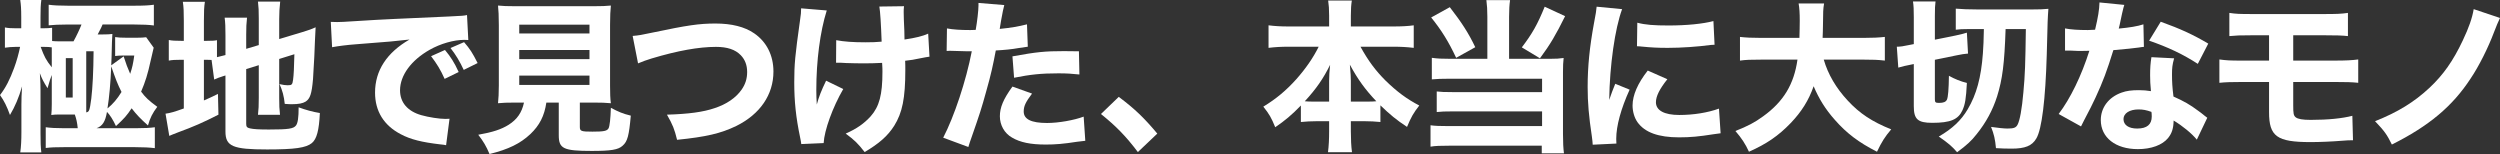 <?xml version="1.0" encoding="UTF-8"?><svg id="b" xmlns="http://www.w3.org/2000/svg" width="566.372" height="34.894" viewBox="0 0 566.372 34.894"><rect x="0" y="0" width="566.372" height="34.894" fill="#333333" stroke="none"/><g id="c"><path d="M34.819,10.805q-.185.703-.666,2.85c-.666,3.108-1.258,4.958-2.183,7.104.999,1.332,1.702,1.998,3.663,3.441-1.073,1.406-1.628,2.516-2.109,4.218-1.666-1.48-2.59-2.442-3.701-3.885-1.11,1.665-1.665,2.294-3.552,4.033-.629-1.369-1.369-2.553-2.035-3.219-.37,2.184-.999,3.219-2.368,3.701h8.881c1.961,0,3.367-.074,4.329-.222v4.736c-1.184-.148-2.59-.222-4.44-.222H14.431c-1.887,0-2.886.037-4.07.185v-4.699c1.073.148,2.294.222,4.145.222h3.108c-.148-1.369-.296-2.035-.666-3.108h-3.552c-.74,0-1.184.037-1.776.111.074-.74.111-1.369.111-2.516v-6.549c-.333.851-.407,1.073-.962,2.997-.925-1.48-1.295-2.183-1.739-3.404q0,.37.074,1.369c.037.407.074,1.665.074,2.516v9.732c0,1.924.037,3.182.185,4.329h-4.773c.185-1.258.259-2.775.259-4.625v-6.217c0-1.184.037-2.405.148-4.107-.703,2.479-1.628,4.625-2.738,6.475-.703-1.961-1.332-3.219-2.257-4.514,1.332-1.739,2.22-3.515,3.182-6.105.592-1.554,1.11-3.515,1.369-4.81h-1.036c-.851,0-1.628.074-2.405.185v-4.588c.74.148,1.443.185,2.405.185h1.295v-2.553c0-1.851-.074-2.812-.222-3.849h4.773c-.148,1.036-.185,2.146-.185,3.812v2.59h.629c.814,0,1.406-.037,1.998-.111v2.997c.37.037.999.074,1.554.074h3.293c.666-1.184,1.443-2.849,1.813-3.812h-3.108c-1.887,0-3.293.074-4.329.185V1.073c1.036.148,2.442.222,4.403.222h14.949c2.22,0,3.441-.074,4.478-.222v4.699c-.999-.148-2.59-.222-4.44-.222h-7.179c-.222.555-.296.703-1.11,2.257h.999c1.147,0,1.776-.037,2.331-.111-.074,1.221-.111,1.813-.185,5.292,0,.222,0,.296-.074,1.813l2.812-2.035c.555,1.739.851,2.516,1.48,3.959.481-1.443.666-2.294.925-4.144h-2.59c-.814,0-1.184.037-1.739.111v-4.292c.74.111,1.332.148,2.516.148h2.479c.777,0,1.48-.037,2.035-.111l1.702,2.368ZM11.729,10.731c-.37-.074-.925-.111-1.776-.111h-.74c.814,2.22,1.221,2.997,2.516,4.625v-4.514ZM14.912,22.091h1.554v-8.918h-1.554v8.918ZM19.537,24.496v.962c.666-.111.777-.37,1.147-3.146.296-2.516.481-6.068.518-10.693h-1.665v12.876ZM25.199,15.023c-.148,3.774-.444,6.994-.851,9.547,1.258-1.036,2.183-2.109,3.182-3.737-.925-1.85-1.295-2.812-2.331-5.81Z" fill="#fff"/><path d="M47.934,13.58c-.481-.037-.629-.037-1.184-.037h-.555v9.214c1.11-.481,1.591-.703,3.182-1.48l.111,4.7c-3.478,1.776-5.587,2.701-9.213,4.033-1.073.407-1.406.555-1.924.777l-.851-5.032c1.073-.148,1.998-.407,4.145-1.184v-11.027h-.629c-1.332,0-1.998.037-2.775.185v-4.662c.777.148,1.443.185,2.775.185h.629v-4.515c0-2.072-.037-3.108-.222-4.329h4.995c-.185,1.184-.222,2.22-.222,4.366v4.478h.74c1.221,0,1.702-.037,2.22-.148v3.849c.888-.222,1.11-.259,1.924-.481v-4.478c0-1.887-.037-2.812-.185-3.996h5.069c-.148,1.332-.185,2.22-.185,3.811v3.256l2.849-.851v-5.995c0-1.85-.037-2.553-.185-3.848h5.033c-.148,1.332-.222,2.516-.222,3.959v4.514l5.18-1.554c1.517-.481,2.035-.629,3.071-1.11-.074,1.258-.074,1.443-.148,2.997-.037.851-.037,1.073-.148,3.626-.148,2.96-.259,4.662-.296,5.143-.296,3.367-.666,4.403-1.666,5.069-.666.407-1.628.592-3.034.592-.481,0-.814,0-1.702-.074-.185-1.776-.518-2.997-1.184-4.477.777.185,1.369.259,1.813.259.962,0,1.11-.111,1.258-1.258.148-1.036.222-2.701.296-5.772l-3.441,1.073v8.881c0,1.628.037,2.516.185,3.774h-4.996c.148-1.295.185-2.035.185-3.922v-7.327l-2.849.888v12.433c0,.629.185.851.851.999.814.185,2.035.259,4.292.259,4.477,0,5.587-.185,6.142-.925.407-.555.592-1.739.592-4.107,1.591.592,3.219,1.036,4.81,1.295-.185,3.922-.703,5.883-1.813,6.809-1.332,1.073-3.811,1.443-10.139,1.443-7.771,0-9.436-.703-9.436-4.07v-12.692c-.222.074-.37.111-.481.148-.888.296-1.369.444-2.072.777l-.592-4.44Z" fill="#fff"/><path d="M74.94,4.958c.851.037,1.295.037,1.443.037.703,0,.925,0,6.18-.333,2.553-.185,8.917-.481,19.093-.925,3.256-.148,3.478-.185,4.144-.333l.296,5.662c-.444-.037-.555-.037-.888-.037-2.405,0-5.402.851-7.882,2.257-4.181,2.368-6.697,5.809-6.697,9.176,0,2.738,1.702,4.736,4.81,5.625,1.702.481,4.107.851,5.477.851.222,0,.481,0,.925-.037l-.777,5.995c-.481-.111-.629-.111-1.295-.185-4.145-.481-6.734-1.11-8.955-2.294-3.849-1.998-5.847-5.217-5.847-9.436,0-4.995,2.665-9.065,7.808-12.026-3.7.407-3.848.444-12.1,1.073-2.035.148-4.034.407-5.439.666l-.296-5.735ZM100.73,17.873c-.925-2.072-1.776-3.441-3.071-5.144l3.146-1.406c1.295,1.554,2.109,2.812,3.108,4.996l-3.182,1.554ZM105.06,15.837c-.925-1.961-1.739-3.331-2.997-4.958l3.071-1.332c1.369,1.591,1.887,2.405,3.071,4.736l-3.146,1.554Z" fill="#fff"/><path d="M116.747,23.238c-1.813,0-2.923.037-3.922.148.111-1.073.185-2.294.185-3.996V5.699c0-1.961-.074-3.516-.185-4.44,1.036.111,2.146.148,3.848.148h17.835c1.739,0,2.85-.037,3.886-.148-.111.925-.185,2.479-.185,4.44v13.691c0,1.776.037,2.96.185,3.996-1.073-.111-2.257-.148-3.886-.148h-3.145v5.513c0,.962.296,1.073,2.849,1.073,2.59,0,3.256-.148,3.626-.703.296-.444.481-2.331.555-4.699,1.739.925,2.701,1.332,4.514,1.776-.407,4.551-.74,5.847-1.85,6.809-.999.925-2.627,1.184-6.994,1.184-6.438,0-7.475-.518-7.475-3.552v-7.4h-2.812c-.444,3.034-1.554,5.18-3.626,7.142-2.294,2.146-4.921,3.441-9.25,4.514-.74-1.776-1.406-2.886-2.553-4.366,3.33-.592,5.217-1.221,6.882-2.257,1.924-1.221,2.998-2.775,3.479-5.032h-1.961ZM117.635,7.585h15.911v-1.998h-15.911v1.998ZM117.635,13.395h15.911v-2.072h-15.911v2.072ZM117.635,19.242h15.911v-2.109h-15.911v2.109Z" fill="#fff"/><path d="M143.327,8.141c1.406-.111,2.146-.259,4.588-.777,7.733-1.628,10.472-2.035,14.172-2.035,3.664,0,6.624.74,8.77,2.22,2.812,1.924,4.366,4.995,4.366,8.658,0,5.254-3.034,9.658-8.4,12.322-3.515,1.702-6.845,2.479-13.432,3.145-.592-2.405-.962-3.367-2.294-5.698,4.921-.148,8.215-.592,10.805-1.48,2.701-.888,4.81-2.331,6.105-4.181.851-1.221,1.258-2.479,1.258-3.996,0-1.554-.481-2.812-1.443-3.812-1.258-1.295-3.071-1.887-5.624-1.887-3.849,0-8.659.851-14.579,2.627-.962.296-2.146.703-3.071,1.11l-1.221-6.216Z" fill="#fff"/><path d="M187.302,2.368c-1.517,4.811-2.368,11.397-2.368,18.058,0,.962.037,2.331.111,3.256.481-1.776.999-3.108,2.109-5.402l3.885,1.887c-2.405,4.145-4.292,9.362-4.44,12.248l-5.069.222c-.074-.555-.111-.777-.259-1.48-.962-4.625-1.333-8.178-1.333-12.544,0-4.07.185-6.031,1.295-13.913.222-1.48.259-1.924.259-2.812l5.81.481ZM189.448,9.103c1.776.333,3.774.481,6.661.481,1.332,0,2.516-.037,3.626-.148q-.222-6.179-.518-7.955l5.587-.074c-.074.629-.074.851-.074,1.332q0,.444.037,1.702.074,1.221.111,2.553c0,.814,0,1.147.037,1.961,2.516-.37,4.144-.777,5.365-1.332l.296,5.217q-.629.074-2.109.37c-1.48.296-1.961.407-3.404.555.037.703.037,1.406.037,2.109,0,6.365-.666,9.658-2.516,12.618-1.48,2.331-3.441,4.033-6.698,5.958-1.554-1.999-2.294-2.701-4.292-4.182,2.516-1.11,4.181-2.294,5.661-3.922,1.961-2.22,2.664-4.885,2.664-10.065,0-.629,0-.925-.074-2.035-1.591.074-2.627.111-4.145.111-1.443,0-2.664-.037-3.996-.074-1.184-.074-1.332-.074-1.776-.074h-.518l.037-5.106Z" fill="#fff"/><path d="M214.53,6.438c1.369.259,3.071.37,5.292.37.259,0,.296,0,1.221-.037.333-1.85.629-4.44.629-5.476v-.629l5.846.481q-.259.888-.74,3.589c-.148.999-.185,1.073-.296,1.813,2.627-.259,4.255-.555,6.18-1.036l.185,5.069q-.703.074-2.035.296c-1.628.296-3.256.444-5.217.555-.592,3.182-1.11,5.55-2.146,9.176-1.11,4.034-1.517,5.254-3.219,10.139-.37,1.036-.666,1.887-.851,2.553l-5.698-2.109c2.479-4.773,5.18-12.84,6.476-19.574h-1.036l-3.959-.111c-.259,0-.37.037-.703.037l.074-5.106ZM233.808,21.203c-1.48,1.961-1.887,2.849-1.887,4.07,0,1.739,1.702,2.59,5.292,2.59,2.59,0,6.143-.629,8.289-1.443l.37,5.477c-.666.074-.962.111-1.887.222-3.071.481-4.921.629-7.067.629-3.404,0-5.81-.481-7.66-1.591-1.702-.962-2.738-2.812-2.738-4.81,0-1.999.777-3.885,2.849-6.735l4.44,1.591ZM244.539,16.874c-1.776-.185-2.85-.259-4.773-.259-3.885,0-6.328.259-10.028.999l-.37-4.847c5.514-.999,7.364-1.184,11.656-1.184.925,0,1.073,0,3.404.037l.111,5.254Z" fill="#fff"/><path d="M253.454,21.943c3.515,2.627,5.735,4.736,8.732,8.325l-4.403,4.182c-2.738-3.626-4.921-5.847-8.363-8.622l4.034-3.885Z" fill="#fff"/><path d="M308.215,10.583c1.776,3.219,3.404,5.402,5.698,7.696,2.553,2.479,4.773,4.145,7.623,5.625-1.332,1.702-1.85,2.627-2.775,4.847-2.405-1.591-3.811-2.738-6.031-4.884v3.774c-1.184-.111-2.22-.185-3.7-.185h-2.997v2.257c0,1.776.074,3.441.259,4.773h-5.439c.185-1.406.259-2.96.259-4.773v-2.257h-2.701c-1.48,0-2.517.074-3.701.185v-3.737c-2.035,2.109-3.589,3.404-5.809,4.921-.888-2.183-1.369-2.997-2.701-4.663,2.923-1.776,5.18-3.663,7.475-6.216,2.072-2.331,3.811-4.81,5.069-7.363h-6.809c-1.702,0-3.034.074-4.551.259v-5.106c1.48.185,2.775.259,4.551.259h9.177v-2.442c0-1.517-.074-2.405-.222-3.441h5.365c-.148.962-.222,1.924-.222,3.441v2.442h9.621c1.887,0,3.293-.074,4.625-.259v5.106c-1.591-.185-2.849-.259-4.625-.259h-7.438ZM301.111,18.354c0-1.147.074-2.257.222-3.664-1.517,3.071-3.108,5.403-5.735,8.252.629.074,1.295.074,2.553.074h2.96v-4.662ZM309.399,23.016c1.221,0,1.739,0,2.405-.074-2.553-2.701-4.144-4.884-5.994-8.289.185,2.109.222,2.812.222,3.626v4.736h3.367Z" fill="#fff"/><path d="M336.96,3.849c0-1.554-.074-2.701-.222-3.812h5.365c-.148.999-.222,2.183-.222,3.812v9.473h9.399c1.295,0,1.924-.037,2.96-.185-.111.962-.148,1.813-.148,3.219v13.987c0,1.961.074,3.293.222,4.403h-5.032v-1.739h-20.907c-1.924,0-3.293.037-4.292.222v-4.848c1.036.148,2.109.185,4.07.185h21.203v-3.33h-20.203c-1.739,0-2.775.037-3.664.148v-4.662c.851.111,1.85.148,3.664.148h20.203v-3.034h-21.018c-1.665,0-2.738.037-3.959.148v-4.884c1.295.185,2.294.222,3.996.222h8.584V3.849ZM328.45,1.628c2.701,3.478,4.255,5.883,5.772,9.065l-4.33,2.405c-1.702-3.626-3.293-6.216-5.661-9.14l4.218-2.331ZM354.573,3.664c-2.109,4.255-3.367,6.401-5.698,9.546l-4.107-2.479c2.331-3.071,3.552-5.181,5.181-9.214l4.625,2.146Z" fill="#fff"/><path d="M367.488,2.072c-1.628,4.403-2.812,12.729-2.923,20.573q.481-1.443.666-1.887l.703-1.776,3.256,1.332c-1.961,4.292-3.034,8.215-3.034,11.138,0,.37,0,.555.037,1.073l-5.366.259c-.037-.666-.074-.962-.185-1.813-.703-4.699-.962-7.696-.962-11.286,0-4.588.444-9.065,1.443-14.468.444-2.294.481-2.627.592-3.7l5.772.555ZM377.738,17.946c-1.739,2.183-2.59,3.848-2.59,5.217,0,1.85,1.887,2.886,5.291,2.886,3.219,0,6.438-.518,8.992-1.443l.37,5.587c-.592.074-.814.111-1.628.222-3.256.518-5.217.703-7.771.703-4.7,0-7.771-1.11-9.436-3.441-.703-.999-1.11-2.405-1.11-3.774,0-2.331,1.147-4.996,3.441-7.918l4.44,1.961ZM370.93,5.144c1.813.481,3.737.629,7.104.629,4.07,0,7.771-.37,10.139-.999l.259,5.365c-.333,0-.37,0-.777.037-3.034.407-6.734.666-9.806.666-2.332,0-3.664-.074-5.958-.296-.185-.037-.481-.037-1.036-.074l.074-5.328Z" fill="#fff"/><path d="M413.169,13.506c.962,3.331,2.812,6.476,5.439,9.288,2.701,2.923,5.514,4.773,9.843,6.512-1.443,1.702-2.146,2.812-3.219,5.069-4.144-2.109-6.882-4.181-9.546-7.215-2.109-2.368-3.589-4.736-4.811-7.623-1.11,3.182-2.738,5.772-5.18,8.326-2.812,2.923-5.477,4.736-9.473,6.512-.814-1.776-1.665-3.071-3.071-4.699,2.812-1.11,4.366-1.924,6.291-3.33,4.625-3.331,6.993-7.29,7.771-12.84h-8.104c-2.516,0-3.589.037-4.921.222v-5.365c1.295.148,2.627.222,4.921.222h8.547c.037-1.591.074-2.59.074-3.849,0-1.813-.074-2.923-.259-3.959h5.772c-.222,1.369-.222,1.665-.259,5.254,0,.999-.037,1.295-.074,2.553h9.177c2.183,0,3.552-.074,4.921-.222v5.365c-1.591-.185-2.738-.222-4.884-.222h-8.955Z" fill="#fff"/><path d="M432.867,14.653c-1.184.222-1.591.333-2.812.666l-.333-4.736c.777,0,1.554-.111,2.701-.37l1.147-.222V3.959c0-1.776-.037-2.627-.185-3.626h5.106c-.111.851-.148,1.591-.148,3.256v5.402l4.773-.962c1.036-.222,1.85-.444,2.479-.629l.259,4.736c-.703.037-1.554.185-2.627.407l-4.885.999v8.918c0,.74.148.851.962.851.999,0,1.517-.222,1.776-.74.259-.592.407-2.405.444-5.402,1.332.74,2.627,1.258,4.07,1.628-.185,3.626-.407,4.847-1,6.18-.962,2.109-2.738,2.849-6.845,2.849-3.293,0-4.181-.814-4.181-3.774v-9.546l-.703.148ZM445.929,6.586c-1.258,0-2.146.037-2.85.148V1.961c1.221.111,3.034.185,5.144.185h11.878c1.85,0,2.886-.037,3.959-.148-.148,2.072-.185,2.442-.37,10.398-.296,10.139-1.11,16.91-2.368,18.982-.962,1.665-2.553,2.294-5.587,2.294-.999,0-2.627-.037-3.552-.111-.185-1.998-.444-3.146-1.11-4.811,1.554.222,2.96.37,3.7.37,1.443,0,1.924-.185,2.294-.851.518-.962.999-3.552,1.332-7.4.37-3.959.444-6.364.555-14.283h-4.588c-.259,7.771-.703,11.323-1.924,15.245-.999,3.108-2.479,5.883-4.625,8.548-1.184,1.517-2.22,2.479-4.44,4.107-1.184-1.369-1.887-1.961-4.145-3.552,3.071-1.776,5.069-3.663,6.549-6.179,1.999-3.367,3.035-7.179,3.441-12.655.111-1.665.185-2.96.222-5.514h-3.515Z" fill="#fff"/><path d="M481.26,1.11q-.148.37-.518,1.998c-.074.333-.259,1.147-.518,2.442q-.148.555-.222.925c2.405-.222,4.255-.518,5.587-.962l.111,5.106c-.407.037-.555.037-1.147.148-1.295.185-2.812.333-5.772.592-1.443,4.663-2.331,7.067-4.033,10.731-.851,1.813-1.184,2.479-2.59,5.143q-.481.925-.703,1.406l-5.069-2.812c2.664-3.516,5.18-8.696,6.957-14.32q-1.11,0-1.998.037h-.444q-.407,0-1.665-.074h-1.406v-5.032c1.332.259,2.96.37,5.18.37.222,0,.925-.037,1.628-.074.666-2.775.962-4.588.999-6.179l5.625.555ZM497.689,31.637c-1.147-1.406-3.219-3.108-5.254-4.329-.037,1.739-.37,2.849-1.258,3.959-1.295,1.591-3.811,2.517-6.845,2.517-5.069,0-8.399-2.627-8.399-6.586,0-2.812,1.776-5.181,4.699-6.217,1.11-.407,2.257-.555,3.959-.555,1.073,0,1.702.074,2.701.222-.148-1.48-.185-2.516-.185-3.589,0-1.665.074-2.738.296-4.107l5.143.259c-.407,1.48-.481,2.146-.481,3.664,0,1.665.074,2.96.333,4.995,2.331,1.036,3.774,1.85,5.587,3.219.481.333.814.592,1.443,1.11q.333.259.629.481l-2.368,4.958ZM484.479,24.792c-2.035,0-3.404.888-3.404,2.183,0,1.332,1.147,2.146,3.108,2.146,2.22,0,3.293-.925,3.293-2.738,0-.333-.037-1.036-.074-1.036-1.147-.407-1.887-.555-2.923-.555ZM497.911,14.468c-3.367-2.183-6.735-3.774-11.027-5.254l2.627-4.292c4.44,1.591,7.401,2.96,10.768,4.958l-2.368,4.588Z" fill="#fff"/><path d="M507.87,18.575c-2.257,0-3.701.037-5.07.185v-5.291c1.666.222,2.368.259,5.144.259h6.105v-5.735h-3.885c-2.849,0-3.479.037-5.106.185V2.923c1.48.222,2.183.259,5.181.259h16.207c2.849,0,3.959-.037,5.476-.259v5.254c-1.332-.148-2.701-.185-5.365-.185h-7.03v5.735h9.324c2.738,0,3.959-.074,5.403-.259v5.291c-1.369-.148-2.775-.185-5.329-.185h-9.398v5.254c0,1.887.074,2.332.555,2.738.518.407,1.554.592,3.404.592,3.922,0,7.179-.333,9.436-.925l.148,5.55h-.555c-.37,0-.666,0-1.517.074-2.812.222-5.439.333-7.585.333-7.586,0-9.362-1.295-9.362-6.771v-6.846h-6.179Z" fill="#fff"/><path d="M566.372,4.07c-.333.666-.888,1.961-1.369,3.256-1.295,3.441-3.367,7.623-5.292,10.472-4.107,6.291-9.473,10.768-17.835,14.949-1.11-2.257-1.665-3.034-3.812-5.292,5.069-1.998,8.881-4.329,12.359-7.585,3.108-2.923,5.329-6.068,7.512-10.694,1.406-2.96,2.146-5.106,2.479-7.104l5.958,1.998Z" fill="#fff"/></g></svg>